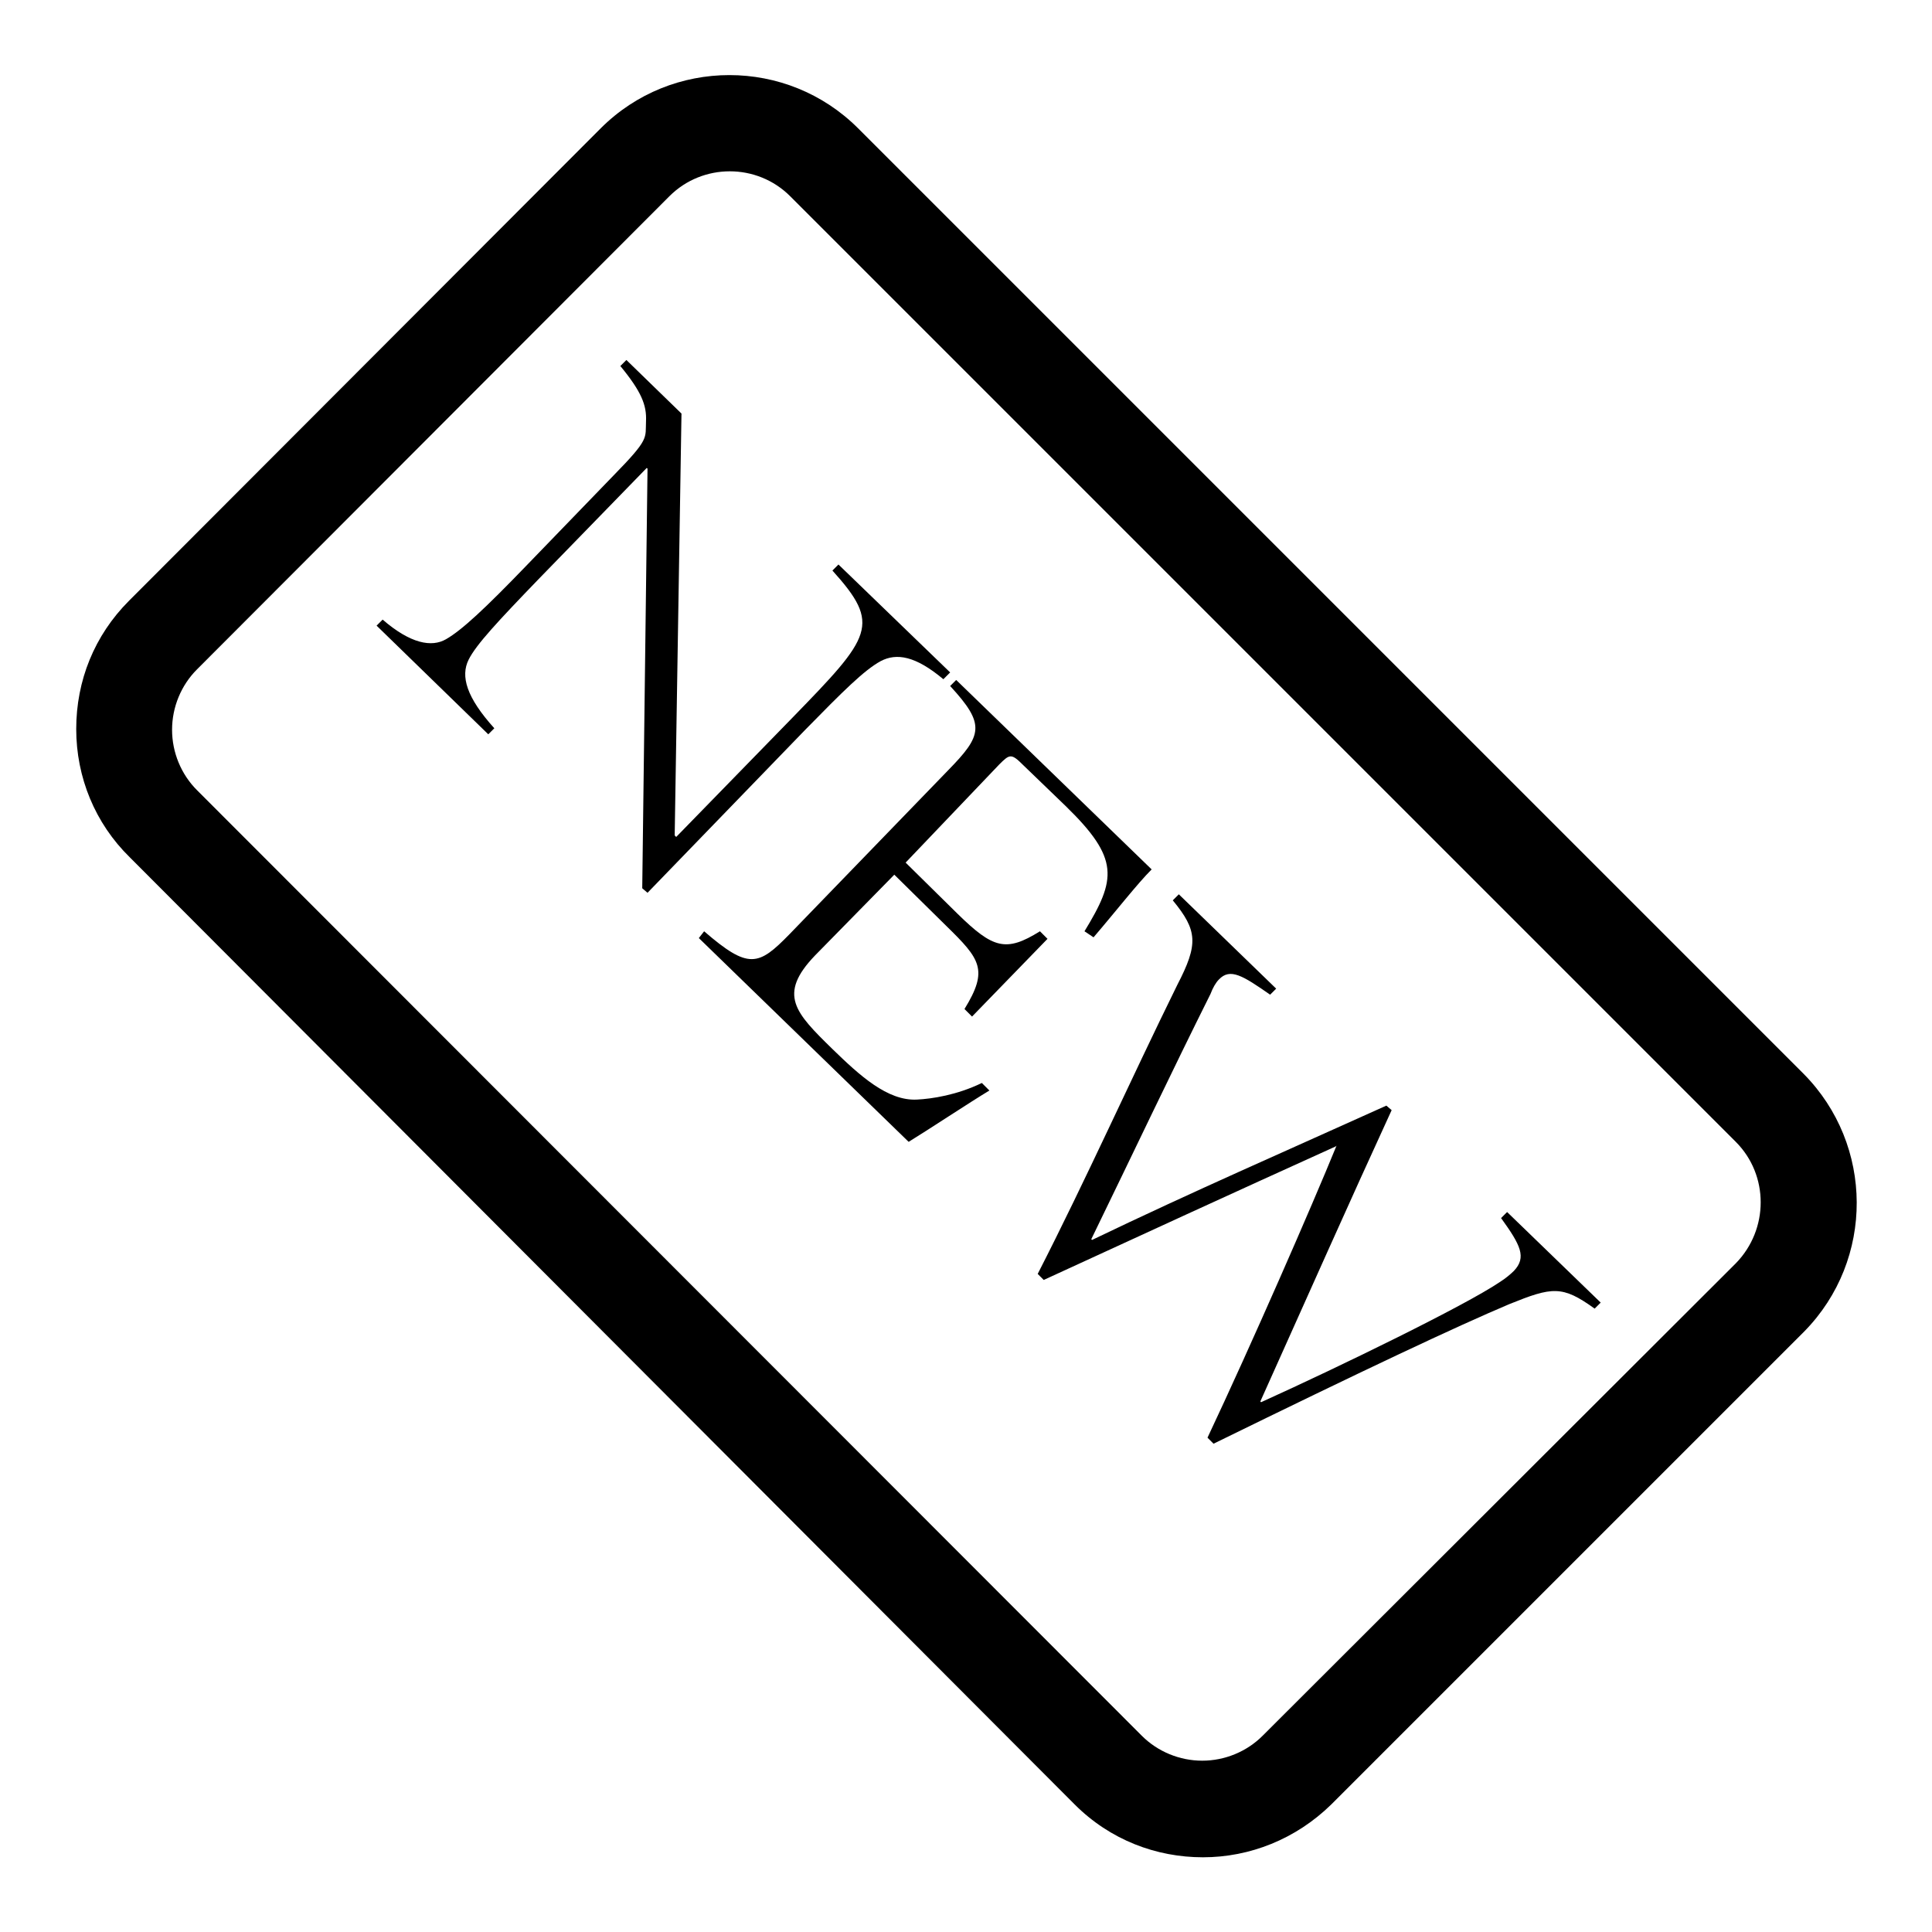 <?xml version="1.0" encoding="utf-8"?>
<!-- Svg Vector Icons : http://www.onlinewebfonts.com/icon -->
<!DOCTYPE svg PUBLIC "-//W3C//DTD SVG 1.1//EN" "http://www.w3.org/Graphics/SVG/1.1/DTD/svg11.dtd">
<svg version="1.1" xmlns="http://www.w3.org/2000/svg" xmlns:xlink="http://www.w3.org/1999/xlink" x="0px" y="0px" viewBox="0 0 256 256" enable-background="new 0 0 256 256" xml:space="preserve">
<g> <path fill="#000000" d="M239,142.3L113.8,17.1l-0.1-0.1c-9.4-9.4-24.7-9.4-34.1,0L17.1,79.6l0,0c-4.6,4.6-7,10.6-7,17 s2.5,12.5,7.1,17L142.3,239l0.1,0.1c4.7,4.7,10.8,7,17,7c6.2,0,12.3-2.4,17-7l62.6-62.6l0.1-0.1C248.4,166.9,248.3,151.7,239,142.3 L239,142.3z M230,167.4L167.3,230c-2.1,2.1-5,3.3-8,3.3s-5.9-1.2-8-3.3l-0.1-0.1L26.1,104.7c-2.1-2.1-3.3-5-3.3-8 c0-3,1.2-5.9,3.3-8L88.7,26c4.4-4.4,11.6-4.4,16,0l125.3,125.3C234.4,155.7,234.4,162.9,230,167.4L230,167.4z"/> <path fill="#000000" d="M50.7,82.1c3.7,3.2,6.5,3.7,8.4,2.6c2.1-1.2,5.2-4.1,10.6-9.7l11.6-12c4.8-4.9,4.2-4.9,4.3-7.2 c0.1-2.1-0.6-3.9-3.4-7.3l0.8-0.8l7.3,7.1l-0.9,55.9l0.2,0.2L105,95.1c10.5-10.8,11.8-12.3,5.3-19.5l0.8-0.8l14.8,14.3L125,90 c-3.7-3.1-6.2-3.5-8.3-2.4c-2.2,1.2-5,4-10,9.1l-20.9,21.6l-0.7-0.6l0.7-55.6l-0.1-0.1L71.4,76.7c-5.4,5.6-8.3,8.7-9.3,10.7 c-1.1,2.2-0.3,5,3.4,9.1l-0.8,0.8L49.9,82.9L50.7,82.1z M93.3,123.4c5.9,5.1,7.2,4.6,11.3,0.4l21-21.7c4.6-4.7,5-6.1,0.3-11.2 l0.8-0.8l25.9,25.1c-1.9,1.9-4.7,5.5-7.7,9l-1.2-0.8c4.2-6.9,4.7-9.6-2.5-16.6l-5.6-5.4c-1.6-1.6-1.8-1.5-3.2-0.1L120,114.3 l6.9,6.8c4.7,4.6,6.4,5.1,10.9,2.3l1,1l-10,10.3l-1-1c3.2-5.2,2.1-6.6-2.4-11l-6.9-6.8L108,126.6c-5,5.2-2.6,7.6,2.3,12.4 c3.6,3.5,7.3,6.9,11.2,6.7c2-0.1,5.3-0.6,8.6-2.2l1,1c-2.5,1.5-8.4,5.4-10.7,6.8l-27.8-27L93.3,123.4z M177,151.9 c-13.7,6.2-26.3,12-38.7,17.7l-0.8-0.8c6.4-12.5,12.3-25.7,18.5-38.3c2.8-5.4,2.7-7.2-0.6-11.2l0.8-0.8l12.9,12.5l-0.8,0.8 c-3.6-2.5-5.3-3.6-6.8-2c-0.4,0.4-0.8,1.1-1.1,1.9c-5,10-10.3,21.2-15.8,32.5l0.1,0.1c13.3-6.4,26.4-12.1,39-17.8l0.7,0.6 c-5.7,12.4-11.2,24.8-17.4,38.6l0.1,0.1c10.6-4.8,27-12.8,31.6-15.9c0.8-0.5,1.5-1.1,1.9-1.5c1.7-1.8,0.9-3.4-1.7-7l0.8-0.8 l12.4,12l-0.8,0.8c-4.3-3.1-5.6-2.9-11.3-0.6c-7.1,3-19.4,8.8-39.2,18.5l-0.8-0.8c5.8-12.3,13.8-30.6,17.1-38.7L177,151.9z"/></g>
</svg>